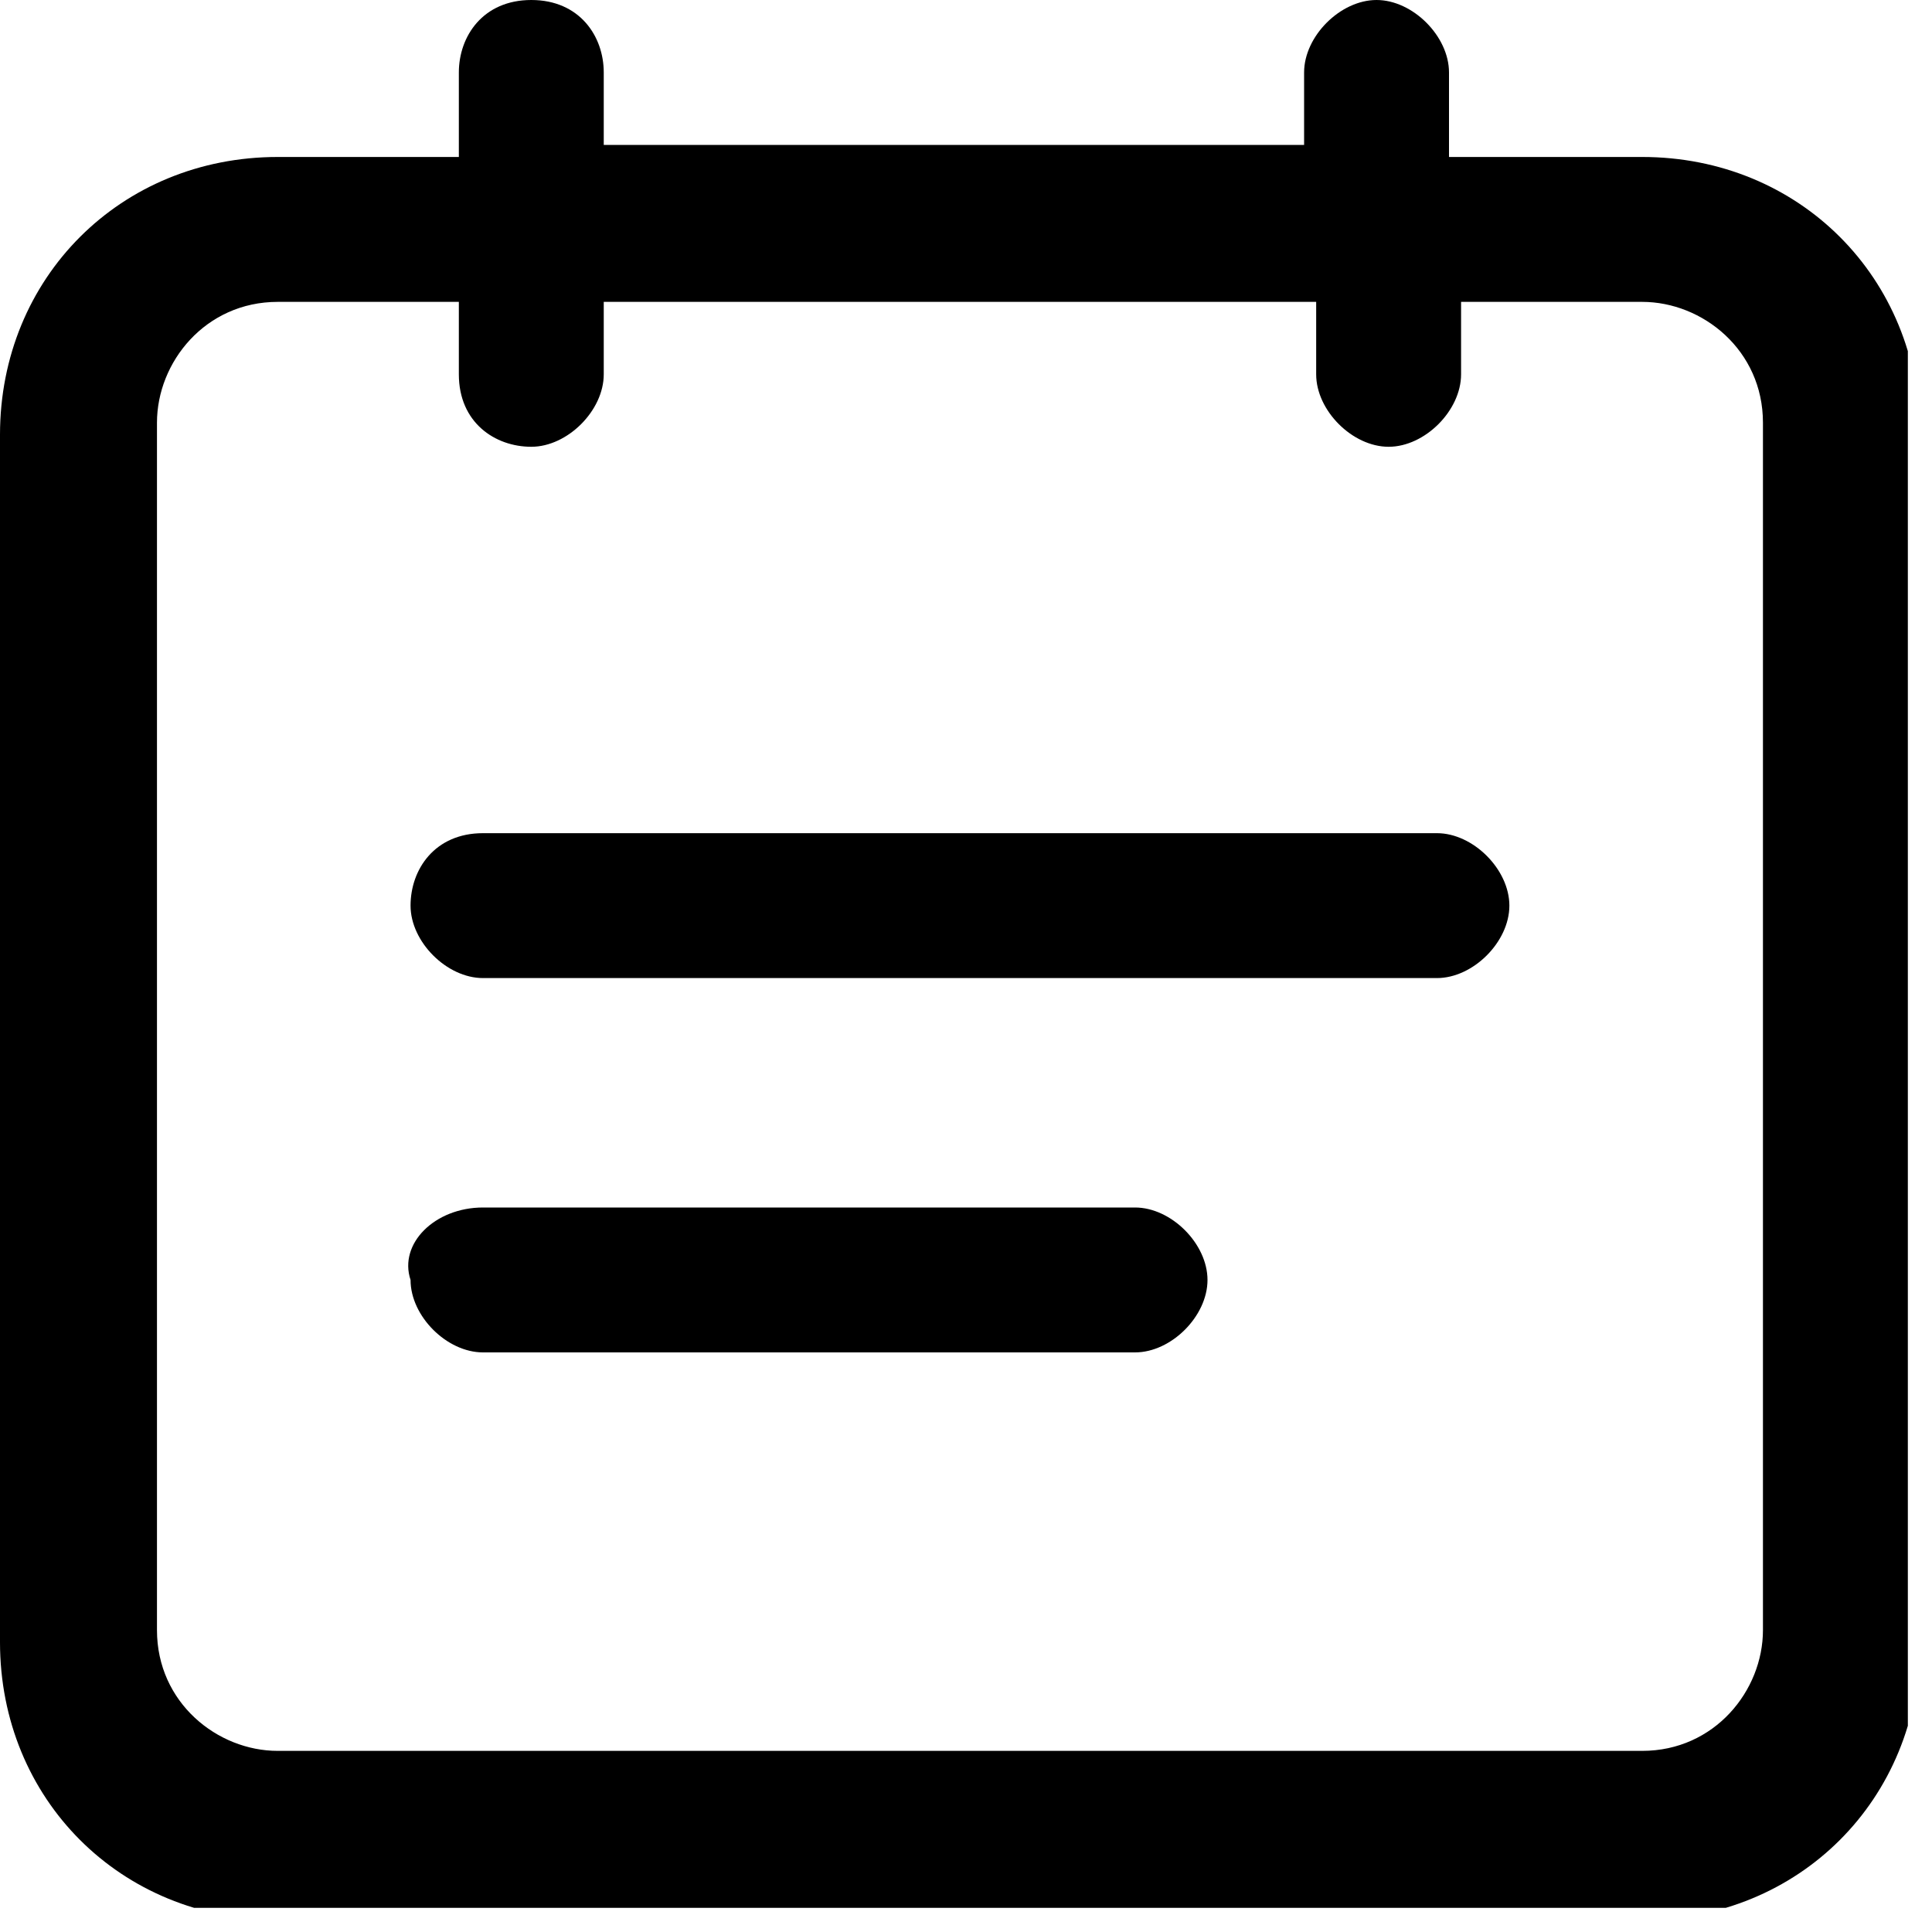 <svg width="16" height="16" viewBox="0 0 16 16" fill="none" xmlns="http://www.w3.org/2000/svg">
<g clip-path="url(#clip0_319_2)">
<path d="M12.1 1.3H13.6C14.9 1.3 15.9 2.3 15.9 3.6V13.6C15.9 14.9 14.9 15.9 13.6 15.9H2.3C1 15.9 0 14.9 0 13.6V3.6C0 2.3 1 1.3 2.3 1.3H3.8V0.6C3.8 0.3 4 0 4.4 0C4.8 0 5 0.3 5 0.6V1.2H10.8V0.6C10.8 0.3 11.1 0 11.4 0C11.7 0 12 0.3 12 0.6V1.3H12.1ZM12.1 2.5V3.1C12.1 3.4 11.8 3.7 11.5 3.7C11.2 3.7 10.9 3.4 10.9 3.1V2.5H5V3.1C5 3.4 4.7 3.7 4.4 3.7C4.1 3.7 3.8 3.5 3.8 3.1V2.5H2.3C1.7 2.5 1.3 3 1.3 3.5V13.5C1.3 14.1 1.8 14.5 2.3 14.5H13.6C14.2 14.5 14.6 14 14.6 13.5V3.5C14.6 2.9 14.1 2.5 13.6 2.5H12.1ZM11.9 6.9C12.2 6.9 12.5 7.2 12.5 7.5C12.5 7.8 12.2 8.1 11.9 8.1H4C3.7 8.1 3.4 7.8 3.4 7.5C3.4 7.2 3.6 6.9 4 6.9H11.9ZM9.4 10C9.7 10 10 10.3 10 10.6C10 10.9 9.7 11.2 9.4 11.2H4C3.7 11.2 3.4 10.9 3.4 10.6C3.3 10.3 3.6 10 4 10H9.4Z" fill="black"/>
</g>
<defs>
<clipPath id="clip0_319_2">
<rect width="15.8" height="15.8" fill="white"/>
</clipPath>
</defs>
</svg>
